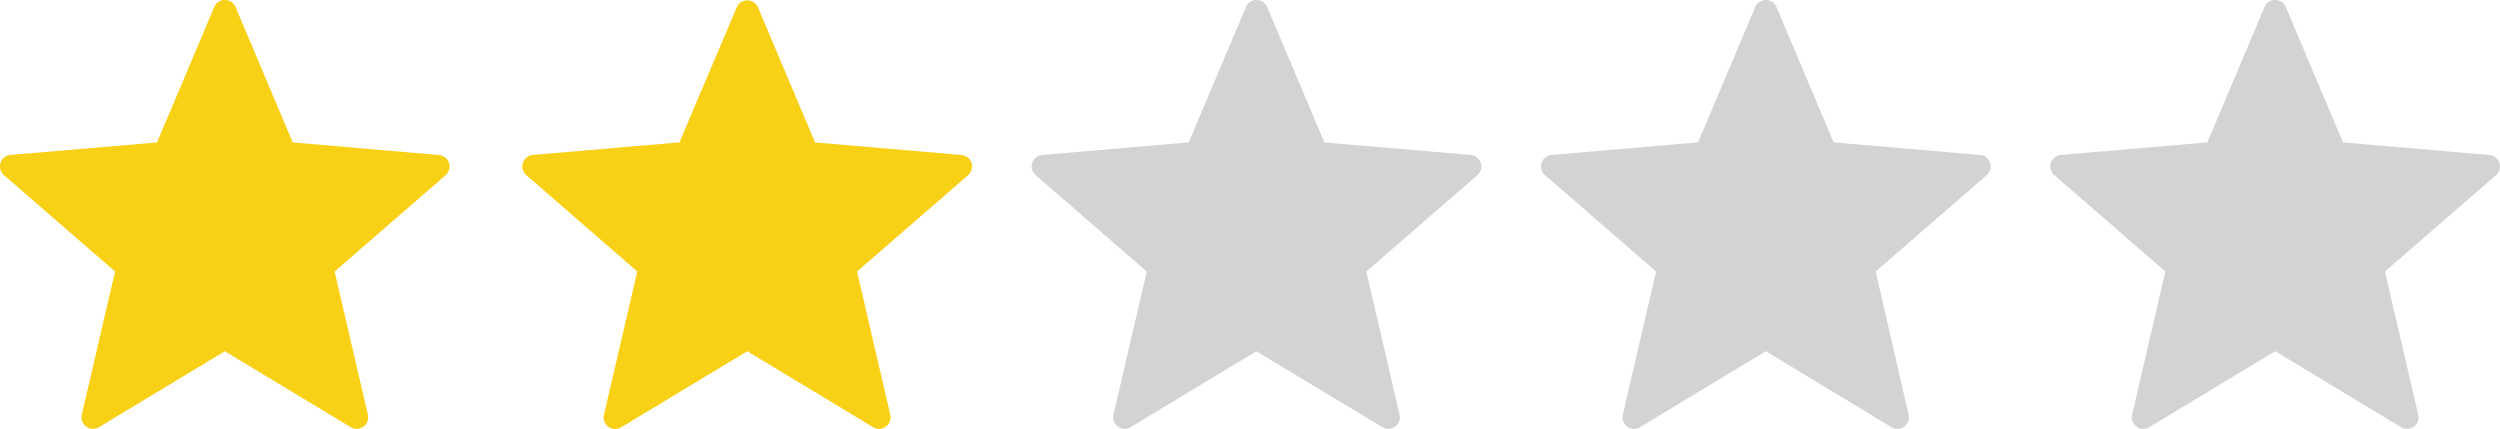<svg id="Слой_1" data-name="Слой 1" xmlns="http://www.w3.org/2000/svg" viewBox="0 0 413.91 71"><defs><style>.cls-1{fill:#F8D016;}.cls-2{fill:#d3d3d3;}</style></defs><title>3</title><path class="cls-1" d="M39,1.17l9.47,22.41L72.7,25.67A1.91,1.91,0,0,1,73.79,29L55.4,44.95l5.51,23.7a1.91,1.91,0,0,1-2.85,2.07L37.23,58.15,16.39,70.72a1.91,1.91,0,0,1-2.85-2.07l5.51-23.7L0.66,29a1.91,1.91,0,0,1,1.09-3.35L26,23.58,35.47,1.17A1.91,1.91,0,0,1,39,1.17Z" transform="translate(0 0)"/><path class="cls-1" d="M125.47,1.17l9.47,22.41,24.25,2.08A1.91,1.91,0,0,1,160.28,29L141.89,44.95l5.51,23.7a1.91,1.91,0,0,1-2.85,2.07L123.72,58.15,102.88,70.72A1.91,1.91,0,0,1,100,68.65l5.51-23.7L87.15,29a1.91,1.91,0,0,1,1.09-3.35l24.25-2.08L122,1.17A1.91,1.91,0,0,1,125.47,1.17Z" transform="translate(0 0)"/><path class="cls-2" d="M209.8,1.17l9.47,22.41,24.25,2.08A1.91,1.91,0,0,1,244.6,29L226.21,44.95l5.51,23.7a1.91,1.91,0,0,1-2.85,2.07L208,58.15,187.2,70.72a1.91,1.91,0,0,1-2.85-2.07l5.51-23.7L171.47,29a1.91,1.91,0,0,1,1.09-3.35l24.25-2.08,9.47-22.41A1.91,1.91,0,0,1,209.8,1.17Z" transform="translate(0 0)"/><path class="cls-2" d="M294.12,1.17l9.47,22.41,24.25,2.08A1.91,1.91,0,0,1,328.93,29L310.54,44.95,316,68.65a1.91,1.91,0,0,1-2.85,2.07L292.36,58.15,271.53,70.72a1.91,1.91,0,0,1-2.85-2.07l5.51-23.7L255.8,29a1.91,1.91,0,0,1,1.09-3.35l24.25-2.08L290.6,1.17A1.91,1.91,0,0,1,294.12,1.17Z" transform="translate(0 0)"/><path class="cls-2" d="M378.45,1.17l9.47,22.41,24.25,2.08A1.91,1.91,0,0,1,413.25,29L394.86,44.95l5.51,23.7a1.91,1.91,0,0,1-2.85,2.07L376.69,58.15,355.85,70.72A1.91,1.91,0,0,1,353,68.65l5.51-23.7L340.12,29a1.91,1.91,0,0,1,1.09-3.35l24.25-2.08,9.47-22.41A1.91,1.91,0,0,1,378.45,1.17Z" transform="translate(0 0)"/></svg>